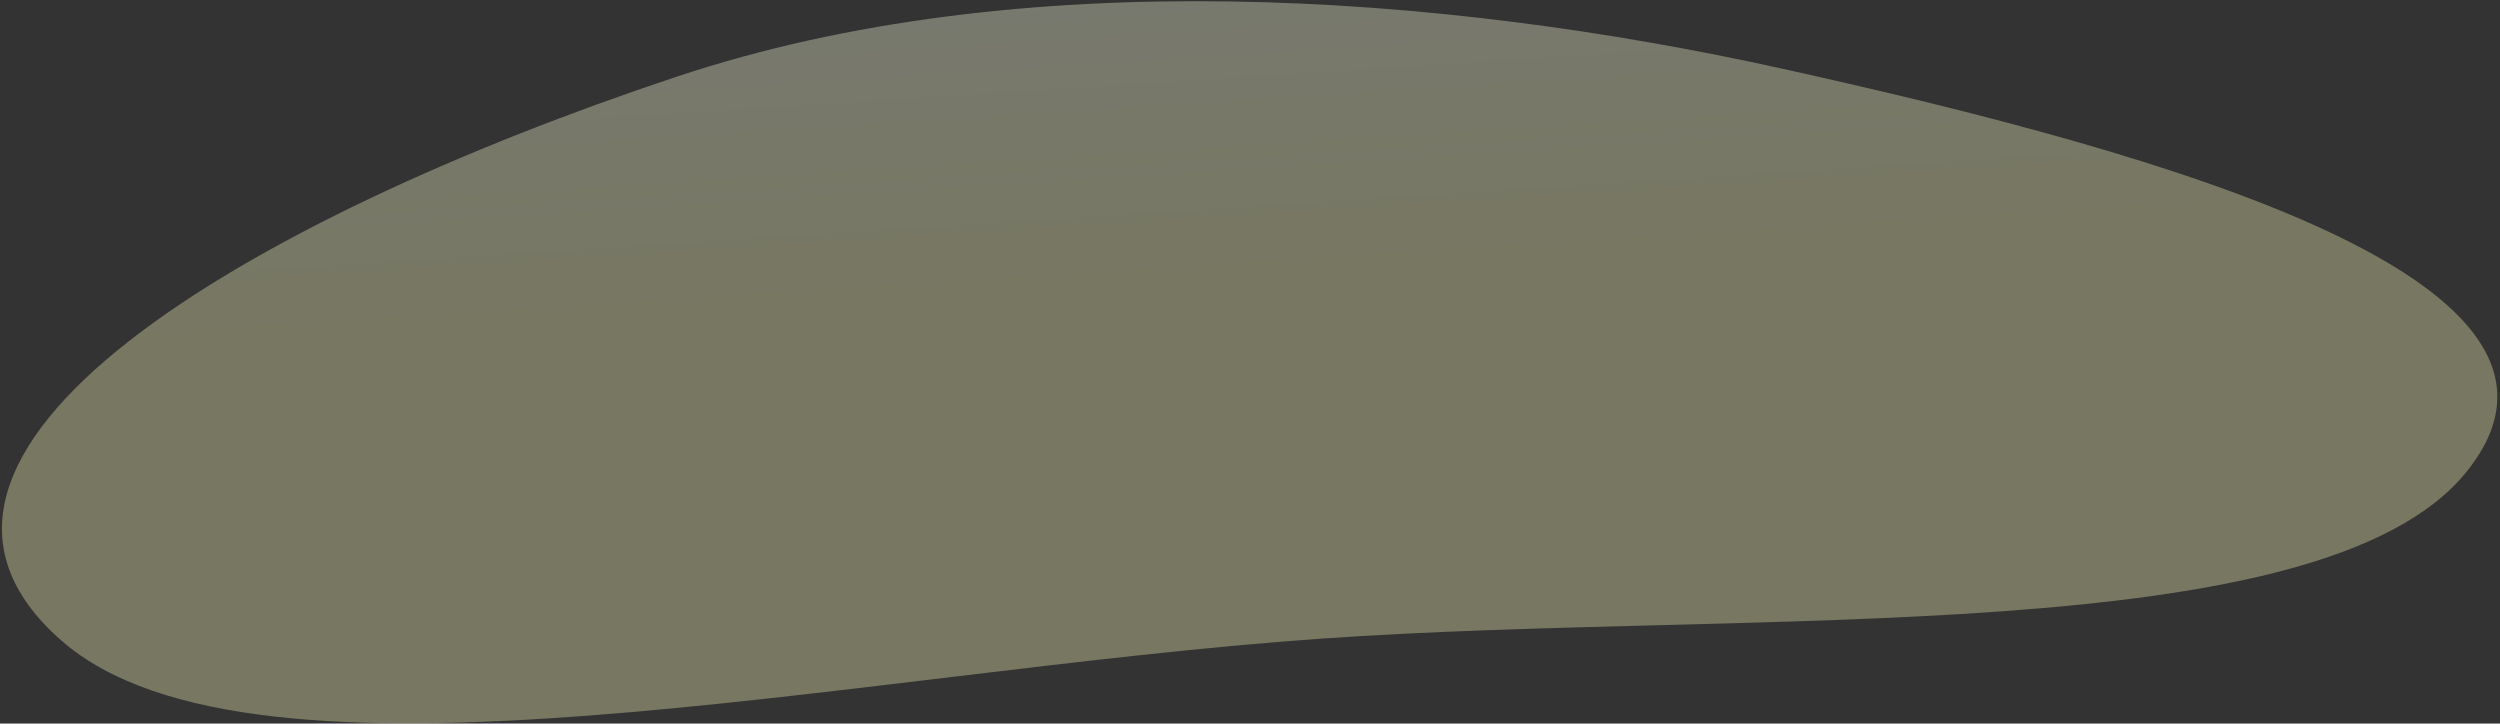 <?xml version="1.0" encoding="UTF-8"?> <svg xmlns="http://www.w3.org/2000/svg" width="501" height="145" viewBox="0 0 501 145" fill="none"><rect x="0" y="0" width="501" height="145" fill="#333333" stroke="none"/> <path fill-rule="evenodd" clip-rule="evenodd" d="M264.723 127.987C351.247 121.917 465.095 130.615 494.257 94.587C525.191 56.369 434.272 30.823 357.174 13.769C288.306 -1.465 204.262 -7.454 135.811 15.3C49.547 43.976 -30.591 90.873 12.336 128.397C51.229 162.394 171.113 134.555 264.723 127.987Z" fill="url(#paint0_linear_322_117)" fill-opacity="0.35"></path> <defs> <linearGradient id="paint0_linear_322_117" x1="195.046" y1="59.322" x2="187.811" y2="-53.253" gradientUnits="userSpaceOnUse"> <stop stop-color="#F5F6B9"></stop> <stop offset="1" stop-color="white"></stop> </linearGradient> </defs> </svg> 